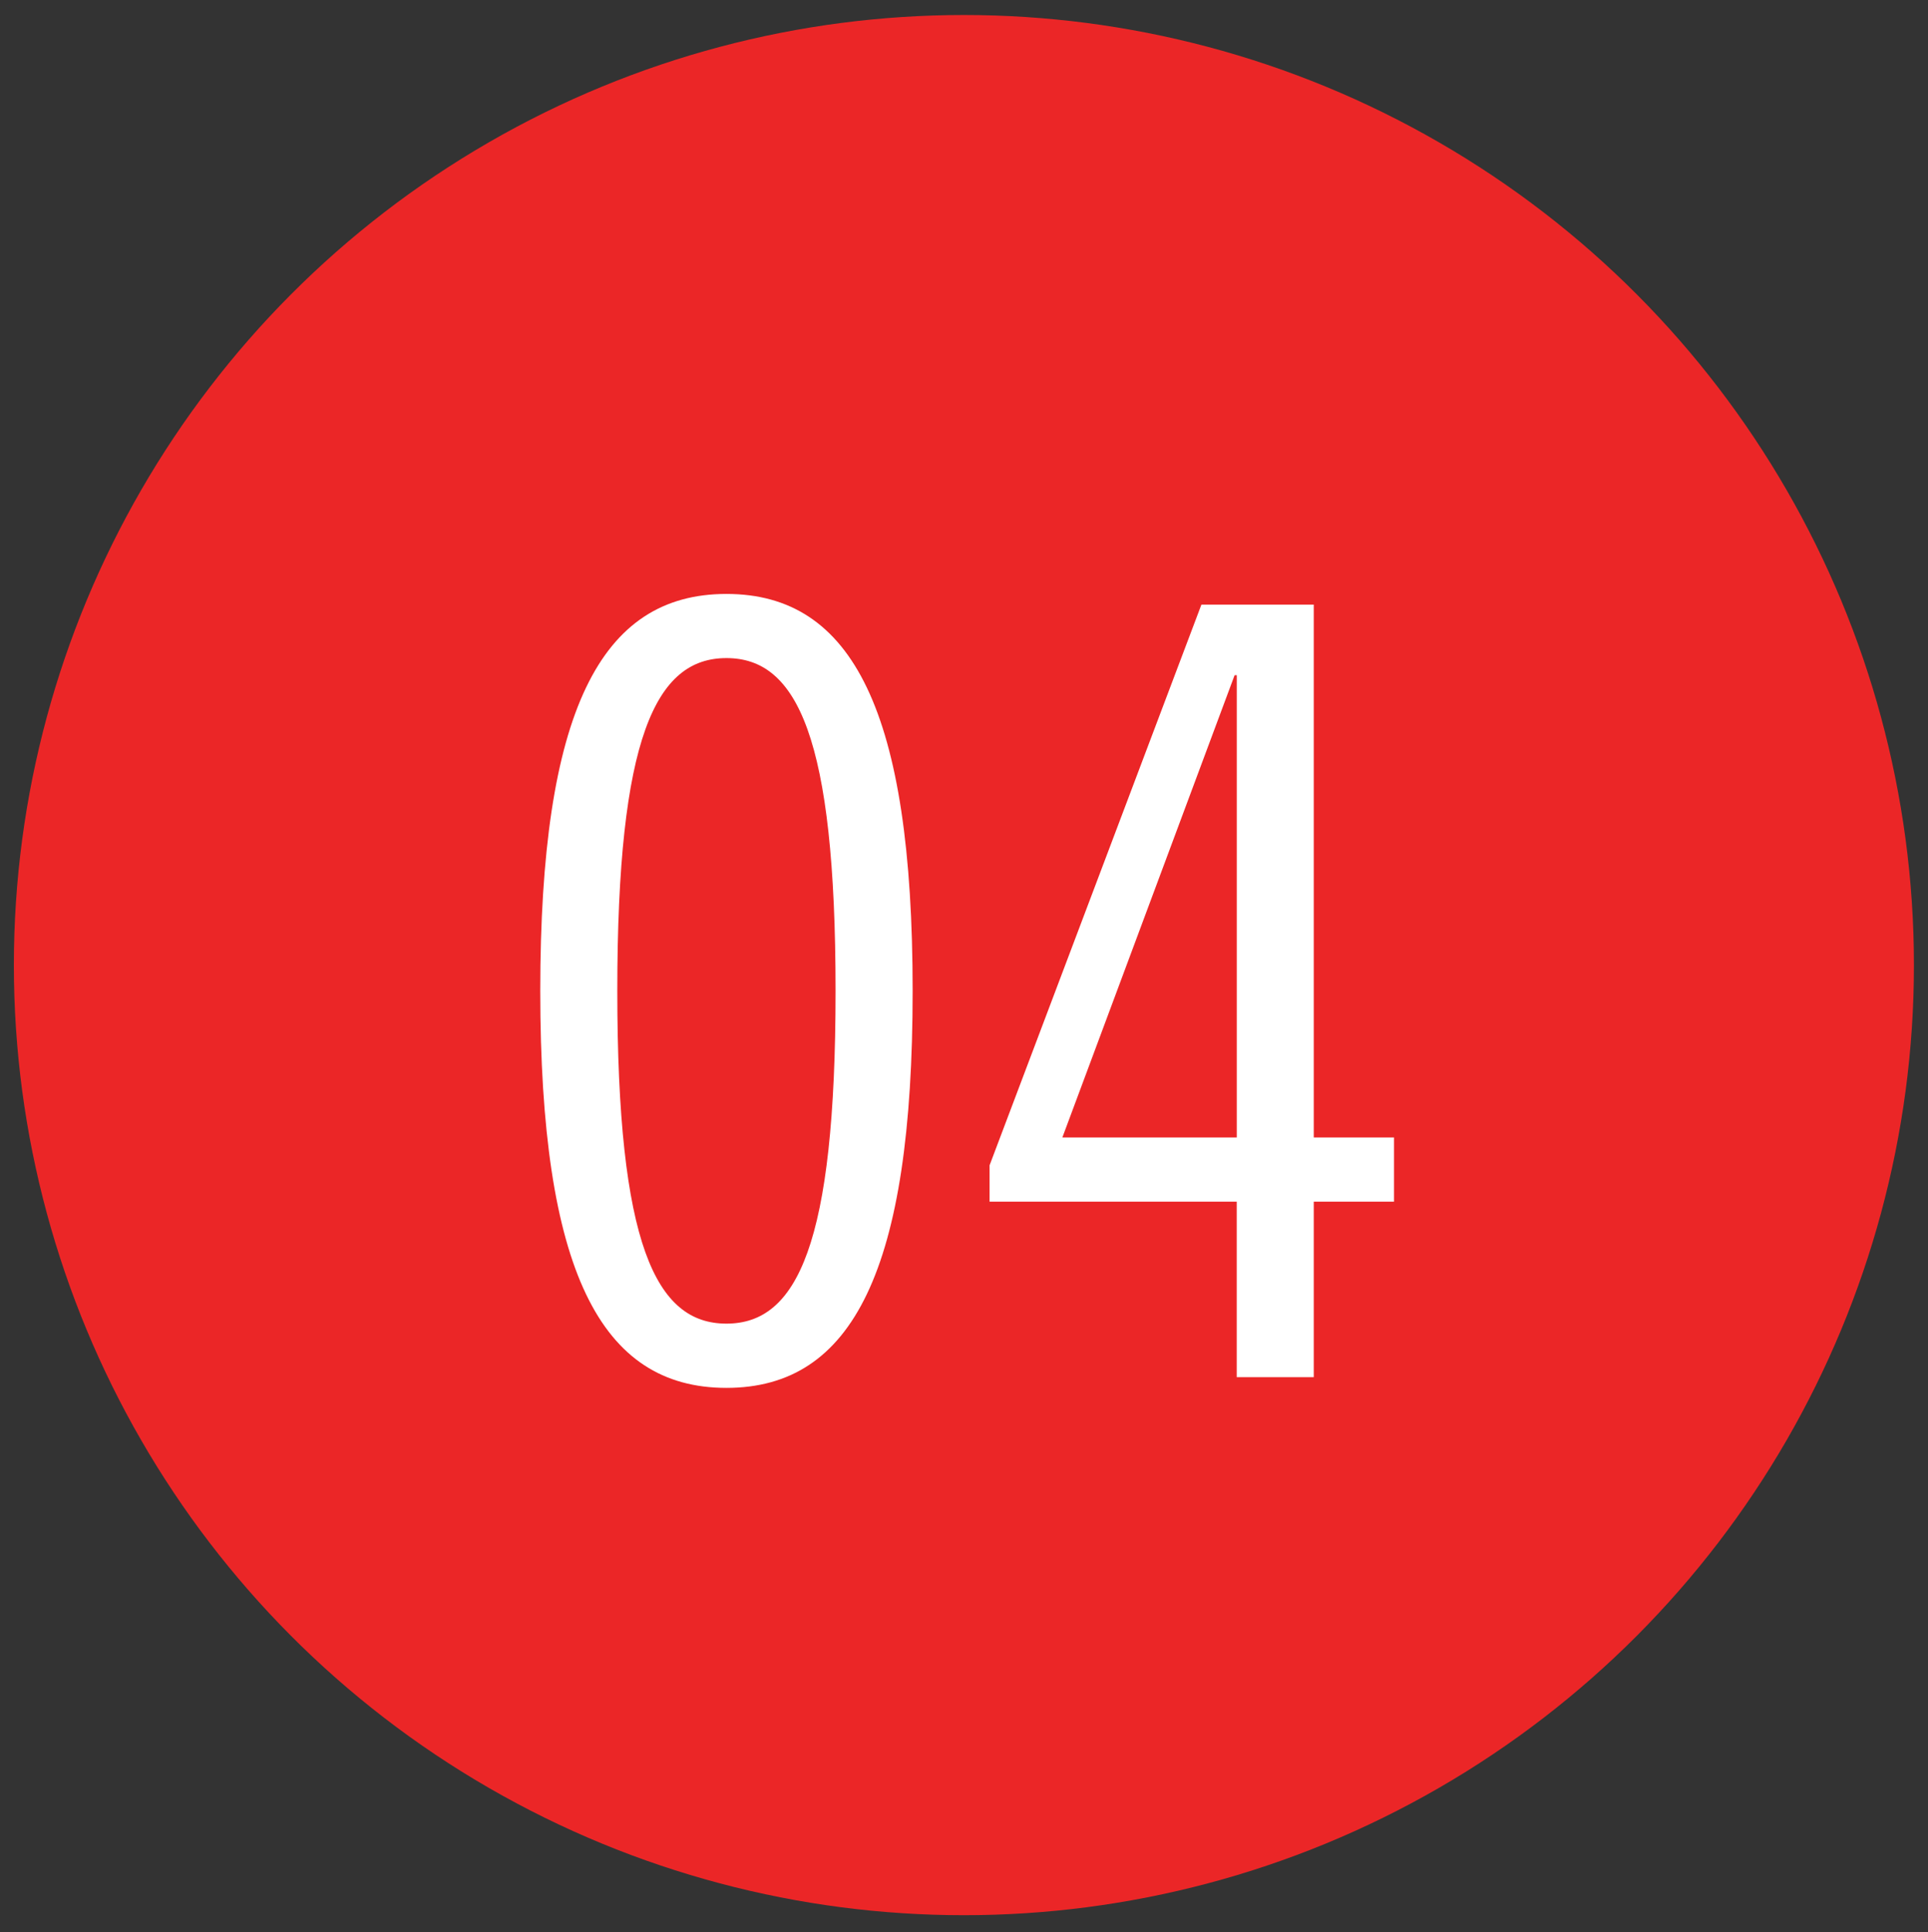 <?xml version="1.0" encoding="utf-8"?>
<!-- Generator: Adobe Illustrator 15.0.2, SVG Export Plug-In . SVG Version: 6.00 Build 0)  -->
<!DOCTYPE svg PUBLIC "-//W3C//DTD SVG 1.1//EN" "http://www.w3.org/Graphics/SVG/1.1/DTD/svg11.dtd">
<svg version="1.1" id="Layer_1" xmlns="http://www.w3.org/2000/svg" xmlns:xlink="http://www.w3.org/1999/xlink" x="0px" y="0px"
	 width="39.044px" height="39.125px" viewBox="0 0 39.044 39.125" enable-background="new 0 0 39.044 39.125" xml:space="preserve">
<rect x="0" y="0" width="39.044" height="39.125" fill="#333333" stroke="none"/>
<circle fill="#EB2627" cx="19.52" cy="19.543" r="19.239"/>
<g>
	<path fill="#FFFFFF" d="M14.711,28.104c-2.557,0-3.77-2.384-3.77-8.039s1.213-8.038,3.77-8.038s3.771,2.383,3.771,8.038
		S17.268,28.104,14.711,28.104z M14.711,13.326c-1.43,0-2.21,1.604-2.21,6.738c0,5.136,0.78,6.739,2.21,6.739
		c1.43,0,2.21-1.604,2.21-6.739C16.921,14.93,16.141,13.326,14.711,13.326z"/>
	<path fill="#FFFFFF" d="M26.605,12.243v10.79h1.625v1.3h-1.625v3.554h-1.56v-3.554h-5.005v-0.736l4.29-11.354H26.605z
		 M21.514,23.033h3.532v-9.36h-0.044L21.514,23.033z"/>
</g>
</svg>
